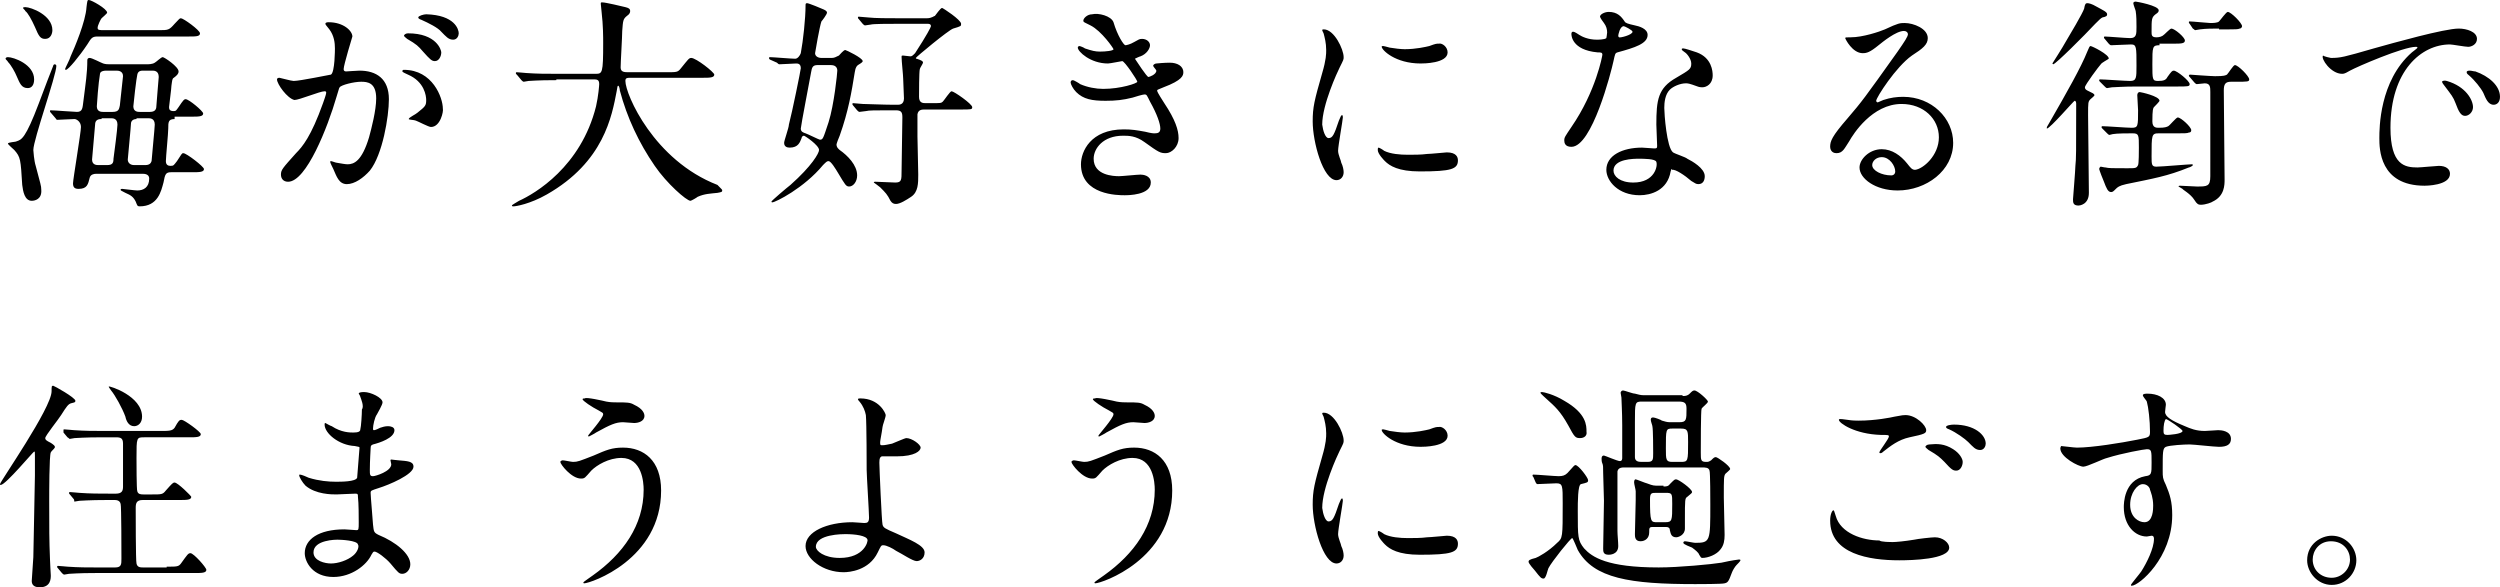 <svg xmlns="http://www.w3.org/2000/svg" viewBox="0 0 315 74"><path d="M3.5 11.1c-.8 0-1-.6-1.4-1.5-.2-.5-.7-1.4-1.1-1.8 0-.1-.3-.3-.3-.4 0-.1.1-.2.3-.2.7 0 3.3.9 3.3 2.8 0 .7-.3 1.1-.8 1.1zM4 25.3c-.9 0-1.1-1.2-1.2-2-.2-3.2-.2-3.5-1-4.4-.1-.1-.8-.7-.8-.8 0-.2 1-.2 1.1-.3.6-.2 1.1-.3 2.8-4.8.6-1.6 1.7-4.5 1.8-4.7 0-.1.1-.2.2-.2s.2.1.2.2c0 1.2-2.9 9.3-2.9 10.6 0 .1.1 1.4.3 2 .6 2.3.7 2.5.7 3 .1 1.2-.8 1.4-1.2 1.4zM5.7 4.9c-.6 0-.8-.3-1.3-1.5-.4-.9-.9-1.8-1.2-2 0-.1-.3-.3-.3-.4 0-.1.2-.1.3-.1.7 0 3.4 1 3.4 2.9 0 .4-.2 1.1-.9 1.1zM22 15c-.8 0-.8.4-.8 1.2 0 .6-.3 3.6-.3 4.1 0 .5.3.6.6.6.4 0 .4-.1.8-.6.6-.9.6-1 .8-1 .4 0 2.6 1.7 2.6 2 0 .4-.6.4-1.5.4h-2.6c-.7 0-.8.2-1 1.3-.3 1.1-.7 3-3 3-.3 0-.3-.1-.5-.6-.3-.6-.6-.8-1.3-1.1-.6-.3-.6-.3-.6-.4 0-.1.1-.1.2-.1s1.6.2 1.9.2c.8 0 1.5-.4 1.5-1.5 0-.4-.3-.6-.8-.6h-5.9c-.3 0-.7.1-.8.5-.2.8-.3 1.4-1.4 1.4-.5 0-.7-.2-.7-.7 0-.5 1-6.4 1-7.1s-.6-1-.8-1c-.3 0-2 .1-2.2.1-.1 0-.1-.1-.2-.2l-.6-.7c-.1-.1-.1-.1-.1-.2s0-.1.1-.1c.5 0 2.9.2 3.3.2.7 0 .7-.5.8-1.3.3-2.4.5-3.6.5-5.2 0-.2.1-.3.3-.3.3 0 1.4.6 1.7.7s.6.1.8.1h4.7c.2 0 .7 0 1-.2.2-.1.8-.7 1-.7s2 1.2 2 1.8c0 .3-.2.5-.6.8-.2.1-.2.3-.3 1 0 .4-.3 2.5-.3 2.7 0 .3.1.5.6.5.3 0 .3-.1.6-.5.6-.9.7-1 .9-1 .4 0 2.2 1.5 2.2 1.8 0 .4-.6.4-1.5.4H22zM12.3 4.6c-.7 0-.8.2-1.3 1-1 1.5-2.4 3.2-2.7 3.2-.1 0-.1-.1-.1-.1 0-.1.6-1.2.7-1.6.5-1.1 1.9-4.4 2-6.2.1-.8.1-.9.3-.9.3 0 2.3 1.1 2.3 1.6 0 .1-.6.6-.7.7-.1.1-.5.9-.5 1.2 0 .3.2.3.9.3H20c1.2 0 1.3 0 2-.8.6-.6.6-.7.8-.7.3 0 2.4 1.5 2.4 1.9 0 .4-.5.4-1.5.4H12.3zm.5 10.4c-.2 0-.7 0-.8.5 0 .1-.4 4.6-.4 4.6 0 .7.6.7.8.7h1.1c.7 0 .8-.3.8-.8.1-.7.5-3.8.5-4.3 0-.8-.6-.8-.8-.8h-1.2zm.6-6.1c-.7 0-.8.3-.8.4-.2 1.1-.4 3.9-.4 4.1 0 .7.6.7.8.7h1.2c.8 0 .8-.4.9-.8 0-.1.4-3.7.4-3.7 0-.6-.5-.7-.8-.7h-1.3zm3.8 6.1c-.5 0-.7.3-.7.6s-.4 4.4-.4 4.5c0 .4.3.7.8.7h1.4c.5 0 .7-.2.8-.5 0-.2.4-4.2.4-4.6 0-.8-.6-.8-.8-.8h-1.5zm.9-6.1c-.3 0-.7 0-.8.5-.1.3-.5 3.8-.5 4 0 .7.6.7.8.7h1.3c.6 0 .8-.3.8-.7 0-.2.3-3.6.3-3.7 0-.8-.6-.8-.8-.8h-1.1zM34.9 10c0-.1.1-.2.3-.2.1 0 1.5.4 1.8.4.8 0 4.6-.8 4.7-.8.5-.3.5-3.2.5-3.3 0-.7-.1-1.6-.7-2.4-.4-.5-.5-.6-.5-.7 0-.2.3-.2.4-.2 1.9 0 3 1.1 3 1.8 0 0-1.1 3.6-1.1 4.1 0 .2.1.3.3.3.1 0 1.4-.1 1.7-.1 2.1 0 3.7 1 3.7 3.6 0 2.2-.8 7-2.4 9-.8.9-1.9 1.7-2.9 1.7s-1.3-1-1.7-1.9c-.1-.2-.4-.8-.4-.9s.1-.1.1-.1c.1 0 .6.2.7.2.6.1 1.1.2 1.4.2.8 0 1.8-.4 2.7-3.4.3-1.1.9-3.4.9-4.9 0-2-1.1-2.1-1.9-2.1-.9 0-2.5.4-2.7.7-.1.1-.1.3-.4 1.2-1.1 3.8-3.8 10.7-6.1 10.7-.6 0-.9-.4-.9-.9 0-.6.2-.8 1.9-2.7.8-.8 1.9-2.1 3.4-6.3.1-.3.4-1.1.4-1.3 0-.1 0-.2-.2-.2-.6 0-3.2 1.1-3.8 1.1-.9-.2-2.2-2-2.2-2.6zm19.4 6c-.3 0-1.6-.7-1.9-.8-.2-.1-.9-.1-.9-.2 0-.2.9-.6 1.1-.8 1-.8 1.1-.9 1.1-1.6 0-.5-.2-2.3-2.3-3.2-.2-.1-.7-.3-.7-.4 0-.2.1-.2.2-.2 3.6 0 4.9 3.5 4.9 4.9.1.3-.3 2.3-1.5 2.3zm1.3-9.4c0 .5-.3 1.1-.8 1.1-.4 0-.6-.2-1.5-1.2-.6-.7-.8-.9-2-1.6-.1-.1-.4-.3-.4-.4 0-.1.2-.3.5-.3 3.6 0 4.2 2.1 4.2 2.4zm2.2-2.4c0 .3-.2.8-.7.8-.6 0-.9-.4-1.5-1-.4-.5-1.6-1.1-2.5-1.5-.3-.1-.4-.2-.4-.3 0-.2.7-.4 1-.4 3.6.1 4.1 1.9 4.1 2.4zm12.3 5.9c-2.5 0-3.2.1-3.5.1-.1 0-.5.1-.6.1-.1 0-.2-.1-.3-.2l-.5-.6c-.2-.2-.2-.2-.2-.3s.1-.1.1-.1c.2 0 1.1.1 1.2.1 1.4.1 2.5.1 3.8.1H75c.9 0 1 0 1-3.9 0-.7 0-2.2-.2-3.9 0-.2-.1-.8-.1-1s0-.2.2-.2c.4 0 2.5.5 2.9.6.4.1.6.2.6.5 0 .2-.1.4-.4.6-.5.4-.5.6-.6 1.9 0 .7-.2 4-.2 4.6 0 .6.5.6 1 .6H84c1.3 0 1.4 0 1.8-.5.9-1.1 1-1.3 1.3-1.3.6 0 2.9 1.8 2.9 2.1 0 .4-.6.4-1.5.4h-8.9c-.6 0-.8 0-.8.4 0 1.7 3.6 10 11.6 13.1.6.6.6.6.6.7 0 .2-.1.2-.6.3-.9.1-1.6.1-2.5.5-.1.1-.8.5-.9.5-.5 0-3-2.2-4.5-4.4-2-2.9-3.5-6.1-4.4-9.5 0-.2-.1-.6-.2-.6s-.1.1-.2.7c-.6 3.1-1.6 8.9-8.8 13-2.1 1.2-3.9 1.5-4.2 1.5-.1 0-.2 0-.2-.1s.6-.4.9-.6c2-.9 7.8-4.3 9.7-11.9.3-1.3.4-2.7.4-2.8 0-.6-.3-.6-.8-.6h-4.6zM97 7.5c-.1-.1-.1-.1-.1-.2s.1-.1.1-.1c.4 0 2.7.2 3.2.2.3 0 .6-.4.7-.7.3-1.6.6-4.4.6-6 0-.2 0-.3.2-.3s1.9.7 2.1.8c.2.1.4.2.4.4s-.6 1-.7 1.1c-.2.5-.8 3.9-.8 4 0 .4.4.6.8.6h1.3c.3 0 .5-.1.9-.3.1-.1.6-.7.8-.7.1 0 2.2 1 2.2 1.4 0 .1-.1.2-.6.5-.1.1-.3.2-.4.9-.4 2.5-.8 4.9-1.9 8-.1.2-.4 1-.4 1.1 0 .4.3.6.4.7 1 .7 2.2 1.9 2.2 3.2 0 .8-.5 1.4-1 1.4-.4 0-.5-.2-1.4-1.7-.3-.5-.9-1.5-1.2-1.5-.2 0-.3.1-.7.5-2.4 2.9-6 4.7-6.4 4.7 0 0-.1 0-.1-.1s2-1.8 2.4-2.1c2.7-2.4 3.6-4 3.6-4.4 0-.6-1.8-1.8-1.9-1.8-.1 0-.3.1-.3.3-.2.5-.4 1.2-1.5 1.2-.3 0-.7-.1-.7-.6 0-.3.6-1.9.6-2.3.4-1.5 1.5-6.9 1.5-7.1 0-.6-.4-.6-.6-.6-.3 0-1.7.1-2.1.1-.1 0-.2-.1-.3-.2l-.9-.4zm6 .7c-.6 0-.7.3-.8.9-.1.6-1.3 6.8-1.3 7.1 0 .4.3.5.6.6.3.1 1.7.8 1.8.8.4 0 .4-.1 1.1-2.2.7-2.2 1.1-6.2 1.1-6.5 0-.1 0-.7-.8-.7H103zm10.1 5c.2 0 .8 0 .8-.8 0-.6-.1-1.9-.1-2.5 0-.4-.2-2.2-.2-2.7 0-.2 0-.2.2-.2.1 0 .8.1.9.1.2 0 .3-.1.6-.4 1.5-2.3 2-3.3 2-3.4 0-.3-.3-.3-.4-.3h-3.8c-1.1 0-3.1 0-3.4.1-.1 0-.6.1-.7.1-.1 0-.2-.1-.3-.2l-.5-.6c-.1-.1-.1-.1-.1-.2s.1-.1.1-.1c.2 0 1 .1 1.2.1.8.1 2.6.1 3.8.1h3.6c.6 0 .9-.3 1-.3.1-.1.7-1 .9-1 .1 0 2.4 1.5 2.4 2 0 .3 0 .3-1 .6-.6.2-4.7 3.6-4.7 3.7 0 .1 0 .1.1.1.6.2.8.3.8.5 0 .1-.4.7-.4.8-.1.3-.1 3.1-.1 3.5 0 .8.5.8.9.8h.6c1.2 0 1.3 0 1.5-.2.2-.2.9-1.3 1.1-1.3.3 0 2.6 1.6 2.6 2 0 .3-.1.3-1.5.3h-4.5c-.3 0-.8 0-.9.6v2.8c0 .7.1 4 .1 4.8 0 1.1 0 2.2-.9 2.8-.6.4-1.4.9-1.9.9-.3 0-.5-.1-.7-.4-.4-.8-.6-1-1.3-1.7-.1-.1-.8-.6-.8-.6 0-.1.1-.1.2-.1.3 0 2.2.1 2.5.1.8 0 .8-.3.8-1.5 0-1 .1-5.6.1-6.7 0-.6-.1-.9-.8-.9h-.6c-2.1 0-2.8 0-3.2.1-.1 0-.7.1-.8.1-.1 0-.2-.1-.3-.2l-.5-.6c-.1-.1-.1-.2-.1-.2 0-.1.1-.1.1-.1.2 0 1 .1 1.2.1.4 0 2.7.1 3.8.1h.6zm27.2-10.4c.5 1.7 1.3 2.9 1.5 2.9.1 0 .6-.1 1.1-.4.6-.3.6-.4 1-.4.6 0 1 .4 1 .8s-.4 1.1-1.2 1.4c-.1 0-.7.3-.7.3.2.3 1.5 2.3 1.7 2.3.1 0 1-.3 1-.8 0-.1-.4-.5-.4-.6 0-.2.3-.3.4-.3 1-.1 1.6-.1 1.7-.1.9 0 1.7.4 1.7 1.2 0 .4-.1 1-2.5 1.9-.7.3-.8.3-.8.4 0 .1 0 .2.9 1.6 1.4 2.1 1.8 3.4 1.8 4.4 0 1.1-.9 1.9-1.6 1.9-.7 0-.9-.1-2.7-1.4-1.1-.8-2-.8-2.7-.8-2.5 0-3.7 1.6-3.7 2.9 0 2.1 2.5 2.2 3.2 2.2.4 0 2.3-.2 2.7-.2.3 0 1.3.1 1.3 1 0 1.6-2.9 1.6-3.3 1.6-.8 0-5.5 0-5.5-3.9 0-1.6 1.2-4.4 5.4-4.4 1 0 1.6.1 2.7.3.8.2 1 .2 1.2.2.4 0 .7-.1.7-.6 0-.6-.4-1.8-1.3-3.4-.4-.8-.4-.9-.7-.9-.2 0-1.2.3-1.5.4-1.2.3-2.1.4-3.4.4-1.7 0-2.8-.2-3.7-1.1-.4-.4-.7-1-.7-1.2 0-.2.1-.3.3-.3.1 0 .8.4.9.5.9.4 2 .6 2.9.6 2.2 0 4.3-.7 4.3-.9 0-.2-1.6-2.6-1.9-2.6-.1 0-1.5.3-1.8.3-2.2 0-3.8-1.5-3.8-2 0-.1.1-.2.2-.2s.6.2.7.3c.9.3 1.3.4 1.9.4.7 0 1.7-.1 1.7-.3 0-.1-1.5-2.3-2.9-3-.8-.4-.9-.4-.9-.6 0-.3.5-.8 1.1-.8.8-.2 2.4.2 2.7 1zm27.1 14.6c.5 0 .7-.4 1.3-2.2.2-.5.3-.7.4-.7.1 0 .1.3.1.3 0 .3-.6 3.6-.6 4.2 0 .5.4 1.3.4 1.5.2.4.3.9.3 1.2 0 .6-.4 1-.9 1-1.7 0-3-4.8-3-7.4 0-1.8.2-2.6 1.2-6.1.5-1.7.5-2.4.5-2.9 0-.9-.2-1.6-.3-2 0-.1-.2-.4-.2-.5 0-.1.1-.1.2-.1 1.3 0 2.5 2.5 2.5 3.5 0 .3 0 .3-.5 1.3-.3.6-2.2 4.7-2.2 7.2.1.8.4 1.7.8 1.7zm16.3 2.8c0 1.1-.8 1.4-4.8 1.4-2.7 0-3.8-.7-4.4-1.3-.1-.1-.9-.9-.9-1.4 0-.1 0-.3.1-.3s.6.3.7.4c.8.4 2 .5 3 .5.7 0 1.7 0 2.4-.1.4 0 2.4-.2 2.5-.2 1.2 0 1.4.6 1.4 1zm-1.3-13.6c0 1.4-3.1 1.4-3.4 1.4-3.2 0-4.9-1.7-4.9-2.1 0-.1 0-.1.2-.1.1 0 .4.1.8.2.6.1 1.4.2 1.9.2 1.4 0 2.7-.3 3.1-.4.8-.3.9-.3 1.2-.3.4-.1 1.1.4 1.1 1.1zm20.1-2.5c0-.4-.1-.8-.4-1.2-.1-.1-.5-.7-.5-.8 0-.3.6-.6 1.1-.6 1.1 0 1.6.6 2 1.2.1.2.4.3 1.3.5.5.1 1.6.4 1.6 1.2 0 1.1-1.6 1.6-3.8 2.2-.3.1-.3.2-.5 1.1-.3 1.4-2.7 10.8-5.3 10.8-.8 0-.9-.5-.9-.8 0-.4.1-.5.9-1.7 3.1-4.5 3.9-9 3.9-9.1 0-.3-.2-.3-.6-.3-3.3-.3-3.3-2.2-3.3-2.3 0-.1 0-.3.2-.3.1 0 .2 0 .8.4.3.2 1.1.6 2.2.6.1 0 1 0 1.2-.2 0 0 .1-.5.1-.7zm8 17.5c-.4 2.4-2.5 3-3.9 3-2.7 0-4.2-1.8-4.2-3.2 0-1.8 2-2.8 4.5-2.8.2 0 1.3.1 1.5.1.3 0 .4 0 .4-.3 0-.4-.1-2.3-.1-2.7 0-3.1.2-4.6 2.5-5.9 1.7-1 1.9-1.1 1.9-1.8 0-.6-.6-1.3-.8-1.4-.3-.2-.4-.3-.4-.4 0-.1.1-.1.2-.1.2 0 1.1.3 1.7.5 1.9.7 2 2.4 2 2.9 0 1.1-.8 1.5-1.3 1.5 0 0-.4 0-.6-.1-1.1-.4-1.2-.4-1.5-.4-.7 0-1.6.4-2 .8-.6.6-.7 1.6-.7 2.3 0 .7.3 5 1.1 5.6.3.2 1.6.6 1.8.8.6.3 2.2 1.2 2.2 2.2 0 .5-.2 1-.8 1-.3 0-.4-.1-.9-.4-.8-.7-2-1.5-2.4-1.4-.1-.2-.1-.1-.2.2zm-4-1.6c-.6 0-3.2 0-3.2 1.5 0 .7.8 1.5 2.5 1.5 2.7 0 3.1-2.1 2.9-2.6-.1-.4-1.6-.4-2.2-.4zm-.8-16c0-.2-1-.7-1.1-.7-.5 0-.7 1.1-.7 1.2 0 .1 0 .1.1.2s1.7-.3 1.7-.7zm38.6 13.3c0-2.3-1.9-4.2-4.7-4.2-3.7 0-6.1 3.8-6.6 4.7-.6.9-.8 1.5-1.6 1.5-.7 0-.8-.6-.8-.8 0-.7.2-1.3 2.2-3.6 1.8-2.1 2.1-2.5 6.3-8.4.9-1.3 1.3-1.9 1.3-2.2 0-.2-.2-.4-.5-.4-1 0-2.7 1.4-3.2 1.8-1.1.9-1.5 1-2 1-1.3 0-2.2-1.8-2.2-1.9 0-.1.1-.1.7-.1 1.5 0 3.6-.7 4.3-1 1.7-.8 1.9-.8 2.5-.8 1.1 0 2.9.7 2.9 1.9 0 .8-.6 1.3-2 2.2-2 1.4-4.5 5.3-4.5 5.7 0 .1.1.2.2.2.2-.1.5-.2.7-.3.9-.3 1.7-.4 2.5-.4 3.6 0 6.3 2.7 6.3 5.8 0 3.5-3.4 6-7 6-2.8 0-4.8-1.5-4.8-2.9 0-1 1.2-2.3 2.8-2.3 1.3 0 2.4.8 3.2 1.8.4.5.6.8 1 .8 1-.1 3-1.8 3-4.1zm-7.2 2.5c-.7 0-1.2.5-1.2 1 0 .7 1.2 1.3 2.4 1.3.3 0 .5-.2.5-.5 0-.7-.7-1.8-1.7-1.8zm27.6-11.7c-.2.2-2 2.6-2 2.9 0 .3.3.4.5.5.4.2.7.3.7.5 0 .1-.4.4-.5.5-.3.3-.3.4-.3 2 0 1.4.1 8.3.1 9.8s-1.2 1.6-1.3 1.6c-.7 0-.7-.4-.7-.8 0-.1.3-3.7.3-4.2.1-.9.1-1.6.1-7.8 0-.1 0-.4-.2-.4-.1 0-3.1 3.5-3.5 3.5v-.1c0-.1 0-.1.3-.6 2.3-4 4-7 4.8-9 .2-.5.3-.7.4-.7.2 0 2.4 1.1 2.3 1.6-.1.1-.9.5-1 .7zm.8-6.3c0 .2-.1.3-.6.4-.2.1-.4.3-.9.8-1.3 1.4-5 5.1-5.3 5.1l-.1-.1s1.4-2.2 1.6-2.6c.6-1 2.2-3.7 2.4-4.3.1-.6.2-.7.4-.7s.6.1 1.1.4c.9.5 1.4.7 1.4 1zm6.5 15c-.9 0-.9.2-.9 2.9 0 1 0 1.3.6 1.3.7 0 4-.3 4.5-.3.1 0 .1.1.1.1 0 .1-.4.3-.5.3-2.7 1.1-4.5 1.4-7.9 2.1-.9.2-1.1.4-1.3.6-.3.3-.4.4-.6.4-.4 0-.6-.5-.9-1.3-.1-.2-.6-1.5-.6-1.6 0-.1.1-.3.2-.3s.4.1.6.1c.4.1.8.1 2.7.1 1.1 0 1.2 0 1.4-.4.1-.2.1-1.8.1-2.2 0-1.6 0-1.8-.8-1.8-.5 0-2 0-2.5.1-.1 0-.3.1-.4.1-.1 0-.2-.1-.3-.2l-.6-.6c-.1-.1-.1-.1-.1-.2s.1-.1.1-.1c.5 0 3.1.2 3.7.2.8 0 .8-.2.8-2.2 0-.3-.1-1.6-.1-1.9 0-.2.1-.4.3-.4.1 0 2.5.5 2.5 1.1 0 .1-.6.7-.7.8s-.2.3-.2 1.8c0 .8.5.8.8.8.8 0 1-.1 1.2-.2.2-.1 1-1.1 1.2-1.1.4 0 1.7 1.2 1.7 1.6 0 .2-.1.3-.3.3-.2.1-.5.1-1.3.1H272zm.1-11.1c-.9 0-.9.2-.9 2.4 0 1.9 0 2.1.7 2.1s1-.1 1.2-.5c.5-.7.6-.8.8-.8.4 0 2 1.3 2 1.7 0 .3-.2.3-1.7.3h-5c-1.7 0-2.8.1-3.1.1-.1 0-.5.1-.6.1-.1 0-.2-.1-.3-.2l-.6-.6c-.1-.1-.1-.1-.1-.2s.1-.1.1-.1c.5 0 3.2.2 3.8.2.8 0 .8-.4.8-1.9 0-2.4 0-2.7-.7-2.7-.4 0-2.2.1-2.5.1-.1 0-.2-.1-.3-.2l-.5-.6c-.1-.1-.1-.1-.1-.2s.1-.1.1-.1c.4 0 2.7.2 3.2.2.8 0 .8-.5.8-1.4 0-.6 0-1.4-.1-2 0-.1-.3-.8-.3-1 0-.1.1-.2.3-.2.1 0 2.9.5 2.9 1.1 0 .2-.1.3-.4.5-.5.4-.5.6-.5 2.2 0 .4 0 .7.6.7.1 0 .5 0 .8-.2.2-.1.9-.9 1.1-.9.4 0 1.7 1.1 1.7 1.5 0 .4-.5.4-1.5.4h-1.7zm3.8 4c-.1-.1-.1-.1-.1-.2l.1-.1s2.7.2 3.2.2c1.2 0 1.3-.1 1.5-.2.2-.2.8-1.2 1-1.2.4 0 1.8 1.4 1.8 1.8 0 .3-.2.3-1.7.3h-.6c-.7 0-.9.3-.9 1.1 0 1.8.1 9.6.1 11.2 0 .7 0 2.1-1.5 2.8-.1.1-.9.4-1.5.4-.3 0-.5-.1-.8-.6-.5-.8-1.5-1.3-1.5-1.4l-.5-.3c0-.1.1-.1.2-.1.3 0 1.8.1 2.1.1 1.3 0 1.7 0 1.7-1.3V11.6c0-.6 0-1.1-.7-1.1-.1 0-.9.1-1 .1-.1 0-.2-.1-.3-.2l-.6-.7zm3.7-6.1c-.8 0-1.6 0-2.4.1-.1 0-.5.1-.6.1s-.1-.1-.3-.2l-.4-.6c-.1-.1-.1-.1-.1-.2s0-.1.1-.1c.4 0 2.3.2 2.6.2.3 0 .9 0 1.1-.2.2-.2.9-1.2 1.1-1.2.4 0 1.8 1.4 1.8 1.8 0 .1-.1.3-.3.3-.2.1-.6.1-1.3.1h-1.3zm14.1 3.7c1.2 0 1.6-.1 5.4-1.2 2.5-.7 8.9-2.5 10.7-2.5 1 0 2.3.4 2.3 1.3 0 .7-.7 1-1.1 1-.4 0-2-.3-2.3-.3-3.6 0-7.5 3.3-7.5 10.5 0 4.7 1.8 5 3.4 5 .4 0 2.4-.2 2.7-.2.9 0 1.4.4 1.4 1 0 1.5-3.1 1.5-3.2 1.5-5.7 0-5.7-4.7-5.7-6 0-1.2 0-7.2 4.1-10.8.1-.1.7-.5.7-.6 0-.1-.1-.1-.2-.1-1.6 0-7.4 2.5-8.3 3-.4.2-.6.4-1 .4-1.4 0-2.7-1.9-2.4-2.3.1.1.9.3 1 .3zm17.9 6.2c0 .6-.5 1.1-1 1.1s-.8-.5-1.2-1.6c-.3-.8-.5-1-1.4-2.2-.1-.1-.3-.4-.3-.5 0-.1.3-.2.6-.1 2.4.7 3.3 2.4 3.3 3.3zm3.4-1.3c0 .7-.4 1-.8 1-.7 0-1-.8-1.3-1.5-.3-.6-1.1-1.6-1.8-2.2-.1-.1-.3-.2-.3-.4s.3-.2.4-.2c.2 0 .5.1.7.1 1.7.6 3.1 1.8 3.1 3.2zM6.4 57c-.2.4-.2 5.2-.2 6.1 0 3.6 0 4.9.1 7.4 0 .3.1 1.9.1 2 0 .4 0 1.5-1.4 1.5-.8 0-1-.4-1-.8 0-.3.2-2.7.2-3 0-.7.2-9.3.2-10.3v-2.5c0-.5 0-.5-.1-.5S.7 61.1.1 61.1c-.1 0-.1 0-.1-.1 0-.3 6.5-9.6 6.5-11.7 0-.6 0-.7.2-.7.1 0 2.8 1.5 2.8 1.9 0 .2-.1.2-.5.3-.4.1-.6.4-1.3 1.5-.3.5-2 2.6-2 2.9 0 .2.1.3.7.6.3.2.6.4.5.6-.1.2-.4.4-.5.6zM21 71.4c1.3 0 1.5 0 1.8-.4.8-1.1.9-1.3 1.2-1.3.4 0 2 1.8 2 2.1 0 .4-.6.4-1.5.4H12.2c-2.5 0-3.2.1-3.5.1-.1 0-.5.1-.6.1-.1 0-.2-.1-.3-.2l-.5-.6c-.1-.1-.1-.1-.1-.2s.1-.1.1-.1c.2 0 1.1.1 1.2.1 1.4.1 2.5.1 3.8.1h2.2c.8 0 .8-.4.8-1.1 0-.6 0-6.7-.1-6.9-.1-.5-.6-.5-.8-.5h-.8c-2.5 0-3.3.1-3.6.1-.1 0-.5.1-.6.1s0-.2-.1-.3l-.5-.6c-.1-.1-.1-.1-.1-.2 0 0 0-.1.1-.1.2 0 1.1.1 1.2.1 1.4.1 2.5.1 3.9.1h.7c.8 0 .9-.4.9-.9v-5.4c0-.7-.3-.8-.9-.8H13c-2.5 0-3.3.1-3.6.1-.1 0-.5.1-.6.1-.1 0-.1-.1-.3-.2l-.5-.6v-.3c0-.1 0-.1.1-.1.2 0 1.1.1 1.2.1 1.4.1 2.5.1 3.8.1h7.1c1.1 0 1.5 0 1.8-.4.5-.9.6-1 .9-1 .3 0 2.4 1.5 2.4 1.8 0 .4-.6.4-1.5.4h-5.6c-1 0-1 0-1 2.6 0 .5 0 4 .1 4.2.1.4.5.4.8.4h1c1.3 0 1.4 0 1.8-.5.8-.9.9-1 1.1-1 .4 0 2.1 1.7 2.1 1.8 0 .4-.6.4-1.5.4H18c-.8 0-.9.4-.9 1s0 6.7.1 7c.1.5.5.5.9.5H21zm-3.1-18.9c0 .8-.5 1.2-1 1.2-.7 0-1-.7-1.1-1.2-.4-1.1-1.3-2.7-1.8-3.3-.2-.3-.3-.4-.3-.5.1-.1 4.2 1.2 4.2 3.8zM45.4 50c0-.1-.2-.4-.2-.4 0-.2.5-.2.7-.2.8 0 2.3.7 2.3 1.3 0 .3-.6 1.3-.7 1.5-.3.4-.5 1.4-.5 1.8 0 .1 0 .2.1.2s.2 0 .8-.3c.3-.1.6-.2 1-.2.3 0 .8.1.8.5 0 1-1.9 1.6-2.7 1.8-.2.1-.3.1-.3.5 0 .1-.1 1.6-.1 2.7 0 .6 0 .8.4.8.3 0 2.3-.6 2.3-1.5 0-.1-.1-.4-.1-.5 0-.1.1-.1.1-.1.1 0 .7.1.9.1 1.1.1 1.9.1 1.9.8 0 1-3.1 2.3-4.4 2.7-.9.3-1 .3-1 .6 0 .5.3 3.7.3 4 .1.9.1 1 .7 1.3 2.2.9 4 2.4 4 3.7 0 .7-.5 1.2-1 1.2-.4 0-.5-.1-1.5-1.3-.6-.7-1.7-1.5-2-1.5-.2 0-.2.1-.4.4-.6 1.3-2.5 2.8-4.8 2.8-2.6 0-3.6-1.9-3.6-3 0-1.7 1.7-3 5-3 .3 0 1.3.1 1.5.1.3 0 .3-.1.3-1 0-.6 0-2.4-.1-3.2 0-.3 0-.4-.3-.4-.4 0-2.1.1-2.4.1-.6 0-2.6 0-3.9-1.1-.4-.4-.8-1.1-.8-1.3 0-.1 0-.1.1-.1.2 0 .9.3 1.1.4 1.3.4 2.5.5 3.4.5.7 0 2.5 0 2.7-.5 0-.1.3-3.7.3-3.8 0-.1-.1-.1-.6-.2-2-.1-3.8-1.6-3.8-2.7 0-.1 0-.2.1-.2 0 0 .7.4.8.4 1.2.8 2.3.8 2.7.8.6 0 .9-.1.9-.4.1-.3.2-1.9.2-2.5.3-.4-.1-1.3-.2-1.6zm-2.9 18c-.1 0-3 0-3 1.6 0 1.1 1.5 1.4 2.2 1.4.9 0 2.1-.4 2.8-1 .5-.4.8-1.1.6-1.4-.1-.5-2.1-.6-2.6-.6zm40.8-6.2c0 8.7-8.9 11.7-9.7 11.7 0 0-.1 0-.1-.1s1.1-.8 1.2-.9c3.8-2.7 6.4-6.3 6.4-10.8 0-.9-.2-4-2.8-4-1.6 0-3.1.9-3.8 1.6-.8.9-.8 1-1.3 1-1.2 0-2.6-1.8-2.6-2.1 0-.1.2-.2.3-.2.2 0 1.1.2 1.3.2.6 0 .8-.1 2.6-.8 1.6-.7 2.3-1 3.7-1 2.6 0 4.8 1.6 4.8 5.4zm-6.9-11.2c.5.1 1 .1 1.3.1 1.3 0 1.7 0 2.2.3 1.1.5 1.3 1.1 1.3 1.4 0 .7-.8.9-1.3.9-.2 0-1.2-.1-1.4-.1-.9 0-1.6.3-3.4 1.3-.1.1-.9.5-.9.5s-.1 0-.1-.1 1.9-2.2 1.9-2.7c0-.2-.1-.2-.6-.5-.8-.4-2-1.2-2-1.4 0-.1.2-.1.3-.1.1-.2 2.3.3 2.7.4zm35.2 1.7c0 .3-.4 1.3-.4 1.5-.1.8-.3 1.7-.3 1.9 0 .4 0 .4.3.4s.7-.1 1.2-.2c.3-.1 1.6-.7 1.8-.7.7 0 1.8.8 1.8 1.2 0 .4-.7 1.1-3 1.1h-1.9c-.2.1-.3.2-.3.8s.3 7.5.4 7.8c.1.4.3.5 1.7 1.1 1.7.8 3.6 1.5 3.6 2.4 0 .8-.6 1.1-1 1.1-.5 0-1.8-.9-2.6-1.3-.4-.3-1.2-.7-1.6-.7-.3 0-.3.1-.7.9-1.1 2.3-3.6 2.5-4.3 2.5-2.6 0-4.8-1.7-4.8-3.3 0-1.8 2.7-3 5.9-3 .3 0 1.3.1 1.5.1.4 0 .6-.1.6-.7 0-.7-.3-5.3-.3-6 0-.2 0-5.9-.1-6.9-.1-.5-.3-1.1-.8-1.7 0 0-.2-.2-.2-.3 0-.1.2-.1.3-.1 2.4 0 3.2 1.9 3.2 2.1zm-5.1 15c-.3 0-3.7 0-3.7 1.6 0 .5 1 1.4 3 1.4 3.1 0 3.6-2.1 3.5-2.3-.1-.5-1.5-.7-2.8-.7zm41.2-5.5c0 8.7-8.9 11.7-9.7 11.7 0 0-.1 0-.1-.1s1.1-.8 1.2-.9c3.8-2.7 6.4-6.3 6.4-10.8 0-.9-.2-4-2.8-4-1.6 0-3.1.9-3.8 1.6-.8.9-.8 1-1.3 1-1.2 0-2.6-1.8-2.6-2.1 0-.1.2-.2.3-.2.2 0 1.1.2 1.3.2.6 0 .8-.1 2.6-.8 1.6-.7 2.3-1 3.7-1 2.6 0 4.8 1.6 4.8 5.4zm-7-11.2c.5.1 1 .1 1.3.1 1.3 0 1.7 0 2.2.3 1.1.5 1.3 1.1 1.3 1.4 0 .7-.8.9-1.3.9-.2 0-1.2-.1-1.4-.1-.9 0-1.6.3-3.4 1.3-.1.1-.9.5-.9.5-.1 0-.1 0-.1-.1s1.9-2.2 1.9-2.7c0-.2-.1-.2-.6-.5-.8-.4-2-1.2-2-1.4 0-.1.2-.1.3-.1.1-.2 2.3.3 2.7.4zm26.7 15.1c.5 0 .7-.4 1.3-2.2.2-.5.3-.7.4-.7.1 0 .1.3.1.3 0 .3-.6 3.6-.6 4.2 0 .5.4 1.3.4 1.5.2.4.3.9.3 1.2 0 .6-.4 1-.9 1-1.7 0-3-4.8-3-7.4 0-1.8.2-2.6 1.2-6.1.5-1.7.5-2.4.5-2.9 0-.9-.2-1.6-.3-2 0-.1-.2-.4-.2-.5 0-.1.1-.1.2-.1 1.3 0 2.5 2.5 2.5 3.5 0 .3 0 .3-.5 1.3-.3.6-2.2 4.7-2.2 7.2.1.8.4 1.7.8 1.7zm16.3 2.8c0 1.1-.8 1.4-4.8 1.4-2.7 0-3.8-.7-4.4-1.3-.1-.1-.9-.9-.9-1.4 0-.1 0-.3.1-.3s.6.3.7.4c.8.4 2 .5 3 .5.7 0 1.7 0 2.4-.1.4 0 2.4-.2 2.5-.2 1.2 0 1.4.6 1.4 1zm-1.3-13.6c0 1.4-3.1 1.4-3.4 1.4-3.2 0-4.9-1.7-4.9-2.1 0-.1 0-.1.2-.1.1 0 .4.1.8.2.6.1 1.4.2 1.9.2 1.4 0 2.7-.3 3.1-.4.8-.3.9-.3 1.2-.3.4-.1 1.1.4 1.1 1.1zm10.8 5.2c-.1-.1-.1-.1-.1-.2s.1-.1.1-.1c.5 0 2.7.2 3.2.2s.8-.1 1.1-.4c.8-.9.9-1 1-1 .4 0 1.6 1.6 1.6 1.9 0 .3-.1.3-.9.5-.4.1-.4 2.3-.4 3.4 0 3.3 0 3.7.8 4.7 1 1.1 2.9 2.4 9.4 2.4 2.5 0 6.7-.4 7.9-.6.4-.1 1.4-.3 2.2-.4.1 0 .2 0 .2.1s-.4.5-.5.6c-.2.2-.5.7-.6 1-.4 1.1-.5 1.2-.9 1.3-.3.1-3.2.1-3.7.1-8.2 0-12.8-.7-14.8-4.3-.1-.2-.6-1.5-.7-1.5-.2 0-2.6 3-3 3.8-.1.2-.3 1.3-.6 1.3s-.4-.1-1.1-1c-.1-.1-.8-.9-.8-1.1 0-.2.1-.3.9-.5.3-.1 1.6-.8 2.7-1.9.7-.6.7-.7.7-5 0-2.2 0-2.5-.8-2.5-.4 0-2 .1-2.4.1-.1 0-.1-.1-.2-.2l-.3-.7zm5.9-4.9c-.6 0-.7-.1-1.5-1.6-1-1.8-1.7-2.4-2.7-3.3-.1-.1-.8-.7-.8-.8 0-.1.1-.1.2-.1.2 0 1.5.3 2.8 1.1 2.8 1.6 2.8 3.1 2.8 3.9.1.5-.3.8-.8.8zm12.9-5.3c.3 0 .6 0 .9-.3.3-.3.4-.4.6-.4.4 0 1.7 1.2 1.7 1.4s-.7.7-.8.9c-.1.2-.1 4.7-.1 5.5 0 1 0 1.2.7 1.2.2 0 .3 0 .6-.2.3-.3.4-.4.6-.4.2 0 1.8 1.1 1.8 1.5 0 .1-.5.5-.6.6-.2.3-.2.5-.2 3 0 .7.1 3.9.1 4.7 0 .7-.1 1.3-.5 1.8-.5.7-1.6 1.1-2.3 1.1-.2 0-.2-.1-.4-.4-.1-.3-.5-.6-.9-.9-.2-.1-1.1-.4-1.1-.6 0-.2.2-.2.2-.2.2 0 1.1.2 1.3.2 1.9 0 1.9-.2 1.9-4.8 0-.6 0-4.1-.1-4.3-.1-.4-.5-.4-1-.4h-9.7c-.3 0-.8 0-.9.5v7.5c0 .5.1 1.4.1 1.9 0 1.1-1.1 1.1-1.2 1.1-.7 0-.7-.4-.7-.8 0-.9.1-5 .1-6 0-.5-.1-3-.1-3.5 0-.7 0-1-.1-1.2-.1-.2-.1-.5-.1-.6 0-.1 0-.4.3-.4.1 0 1.7.7 2 .7.3 0 .3-.3.3-.4v-4.1c0-1.7-.1-3.1-.1-3.5 0-.1-.1-.5-.1-.6 0-.1.1-.3.3-.3.2 0 1.2.4 1.5.4.4.1.7.2 1.1.2h4.9zm-2.4 11.4c.3 0 .6 0 .8-.3.6-.6.6-.6.8-.6.3 0 2 1.2 2 1.6 0 .1-.1.2-.6.6-.3.2-.3.3-.3 2.9v1.1c0 .8-.8 1.1-1.1 1.1-.7 0-.7-.6-.8-.9 0-.3-.2-.4-.5-.4h-1.6c-.5 0-.5.1-.5.7 0 .7-.5 1.1-1.1 1.1-.7 0-.7-.6-.7-.9 0-.6.1-3.6.1-4.3v-1.1c0-.2-.2-.9-.2-1.1 0-.1 0-.4.2-.4.1 0 1.3.5 1.4.5.3.1.7.3 1.2.3h.9zm-2.7-10.7c-.9 0-.9.1-.9 2.6v4.4c0 .5.4.6.8.6h.8c.7 0 .7-.3.7-1.1 0-.4 0-3-.1-3.4 0-.1-.2-.6-.2-.8 0-.1 0-.3.3-.3.2 0 1 .3 1.1.4.4.1.6.2 1 .2h1.2c.9 0 .9-.3.9-1.7 0-.7-.2-.9-1-.9h-4.6zm2.9 15.2c.9 0 .9-.2.9-2.3 0-1.3 0-1.4-.8-1.4h-1.2c-.6 0-.8 0-.8.8 0 2.9.1 2.9.9 2.9h1zm2-7.6c.9 0 .9-.1.9-2.5 0-1.4 0-1.7-.9-1.7h-1.1c-.8 0-.8.1-.8 2.5 0 1.4 0 1.7.8 1.7h1.1zm26.7 10.1c.4 0 1.5-.1 2.7-.3.4-.1 2.2-.3 2.6-.3 1 0 1.8.7 1.8 1.3 0 1.5-4.8 1.6-6.3 1.6-3.8 0-8.7-.8-8.7-5 0-.9.3-1.3.4-1.3.1 0 .1.1.3.7.6 2.2 3.4 3.1 5.5 3.1.2.2 1.4.2 1.7.2zM234.2 53c2.1 0 4.1-.4 4.5-.5 1-.2 1.2-.2 1.4-.2 1.3 0 2.6 1.3 2.6 1.9 0 .4-.2.5-2.1.9-1.4.3-2.4 1.1-3.3 1.8-.2.2-.3.2-.4.2-.1 0-.1-.1-.1-.1 0-.2 1.2-1.7 1.2-2 0-.2-.1-.2-1-.2-3.3-.1-5.3-1.5-5.3-1.9 0-.1.1-.1.2-.1s.2 0 .9.1c.6.1 1.1.1 1.4.1zm11.9 3.6c.8.5 1.2 1.2 1.2 1.6 0 .5-.3 1.1-.8 1.1-.4 0-.6-.1-1.5-1.1-.6-.6-.8-.8-2-1.5-.1-.1-.4-.3-.4-.4 0-.1.2-.3.5-.3 1-.1 1.9-.1 3 .6zm4.1-.7c0 .3-.2.8-.7.8-.6 0-.9-.4-1.5-1-.4-.4-1.5-1.2-2.4-1.6-.3-.1-.4-.2-.4-.3 0-.2.6-.3 1-.3 2.6 0 4 1.3 4 2.4zm11.5.5c1.9 0 5.6-.6 7.6-1 1.5-.3 1.6-.3 1.6-1 0-1.4-.2-3.1-.4-3.8 0-.1-.5-.6-.5-.8 0-.2.4-.2.6-.2 1.2 0 2.3.5 2.3 1.4 0 .1-.1.7-.1.9 0 .6.8 1.1 2.5 1.8.7.3 1.4.6 2.5.6.3 0 1.5-.1 1.7-.1.4 0 1.6.1 1.6 1.1 0 .7-.5 1-1.5 1-.6 0-3.2-.3-3.7-.3-.7 0-2.5.1-3 .3-.4.2-.4.6-.4 3 0 .8 0 1 .4 1.8.5 1.2.8 2.1.8 3.8 0 5.4-4.2 8.9-5.1 8.9-.1 0-.1 0-.1-.1s1.1-1.4 1.3-1.7c.7-1.1 1.6-2.9 1.6-4.1 0-.1 0-.4-.3-.4-.1 0-.5.1-.6.1-1.5 0-2.9-1.4-2.9-3.7 0-.4 0-3.4 2.7-3.9.8-.1.8-.3.8-1.7 0-1.5 0-1.7-.6-1.7-.3 0-3.1.5-5 1.1-.5.1-2.5 1.1-3 1.1-.6 0-2.9-1.2-2.9-2.3 0-.1.1-.3.1-.3.2 0 1.6.2 2 .2zM270 61c-.7 0-1.6 1.1-1.6 2.6 0 1.6 1.1 2.2 1.8 2.2 1.1 0 1.1-1.7 1.1-2.1 0-1-.3-1.7-.4-2 0-.2-.3-.7-.9-.7zm2.6-6.7c0 .4.1.5.5.5.1 0 1.9-.1 1.9-.5 0-.2-1.9-1.5-2.1-1.5-.2.2-.3.8-.3 1.5zm24.3 16.3c0 1.6-1.3 3.1-3.1 3.1s-3.1-1.6-3.1-3.1c0-2.1 1.8-3.1 3.1-3.1 1.8 0 3.1 1.5 3.1 3.1zm-5.5-.1c0 1.3 1 2.3 2.4 2.3 1.2 0 2.3-1 2.3-2.3 0-1.1-.8-2.3-2.4-2.3-1.5 0-2.3 1.2-2.3 2.3z"/></svg>